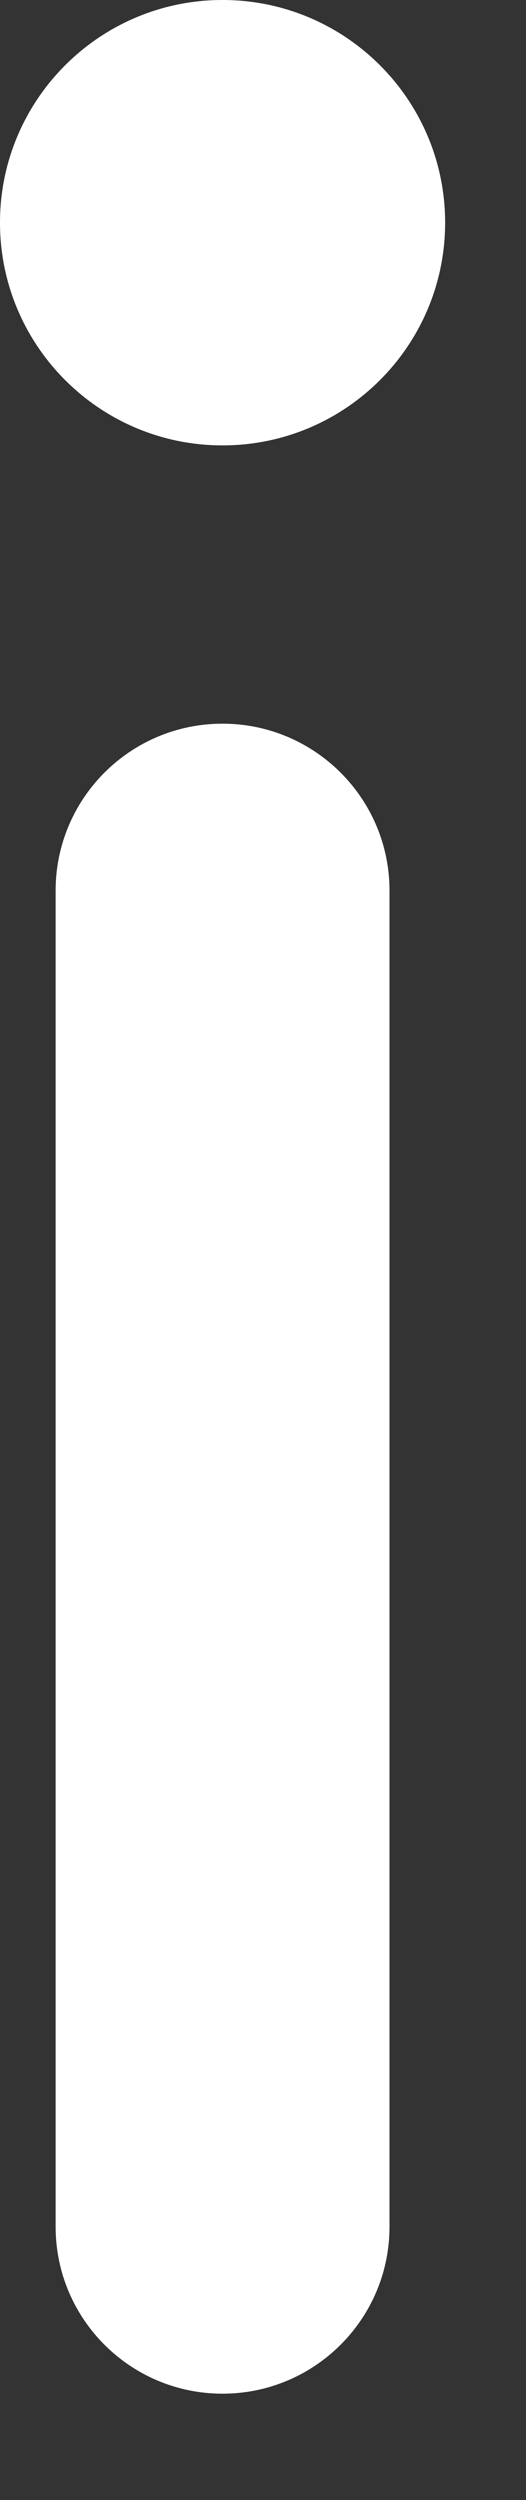 <svg width="4" height="19" viewBox="0 0 4 19" fill="none" xmlns="http://www.w3.org/2000/svg">
<rect x="0" y="0" width="4" height="19" fill="#333333" stroke="none"/>
<path d="M1.692 18.192C2.393 18.192 2.962 17.624 2.962 16.923V6.769C2.962 6.068 2.393 5.5 1.692 5.5C0.991 5.5 0.423 6.068 0.423 6.769V16.923C0.423 17.624 0.991 18.192 1.692 18.192Z" fill="white"/>
<path d="M1.692 0C2.627 0 3.385 0.758 3.385 1.692C3.385 2.627 2.627 3.385 1.692 3.385C0.758 3.385 0 2.627 0 1.692C0 0.758 0.758 0 1.692 0Z" fill="white"/>
</svg>
